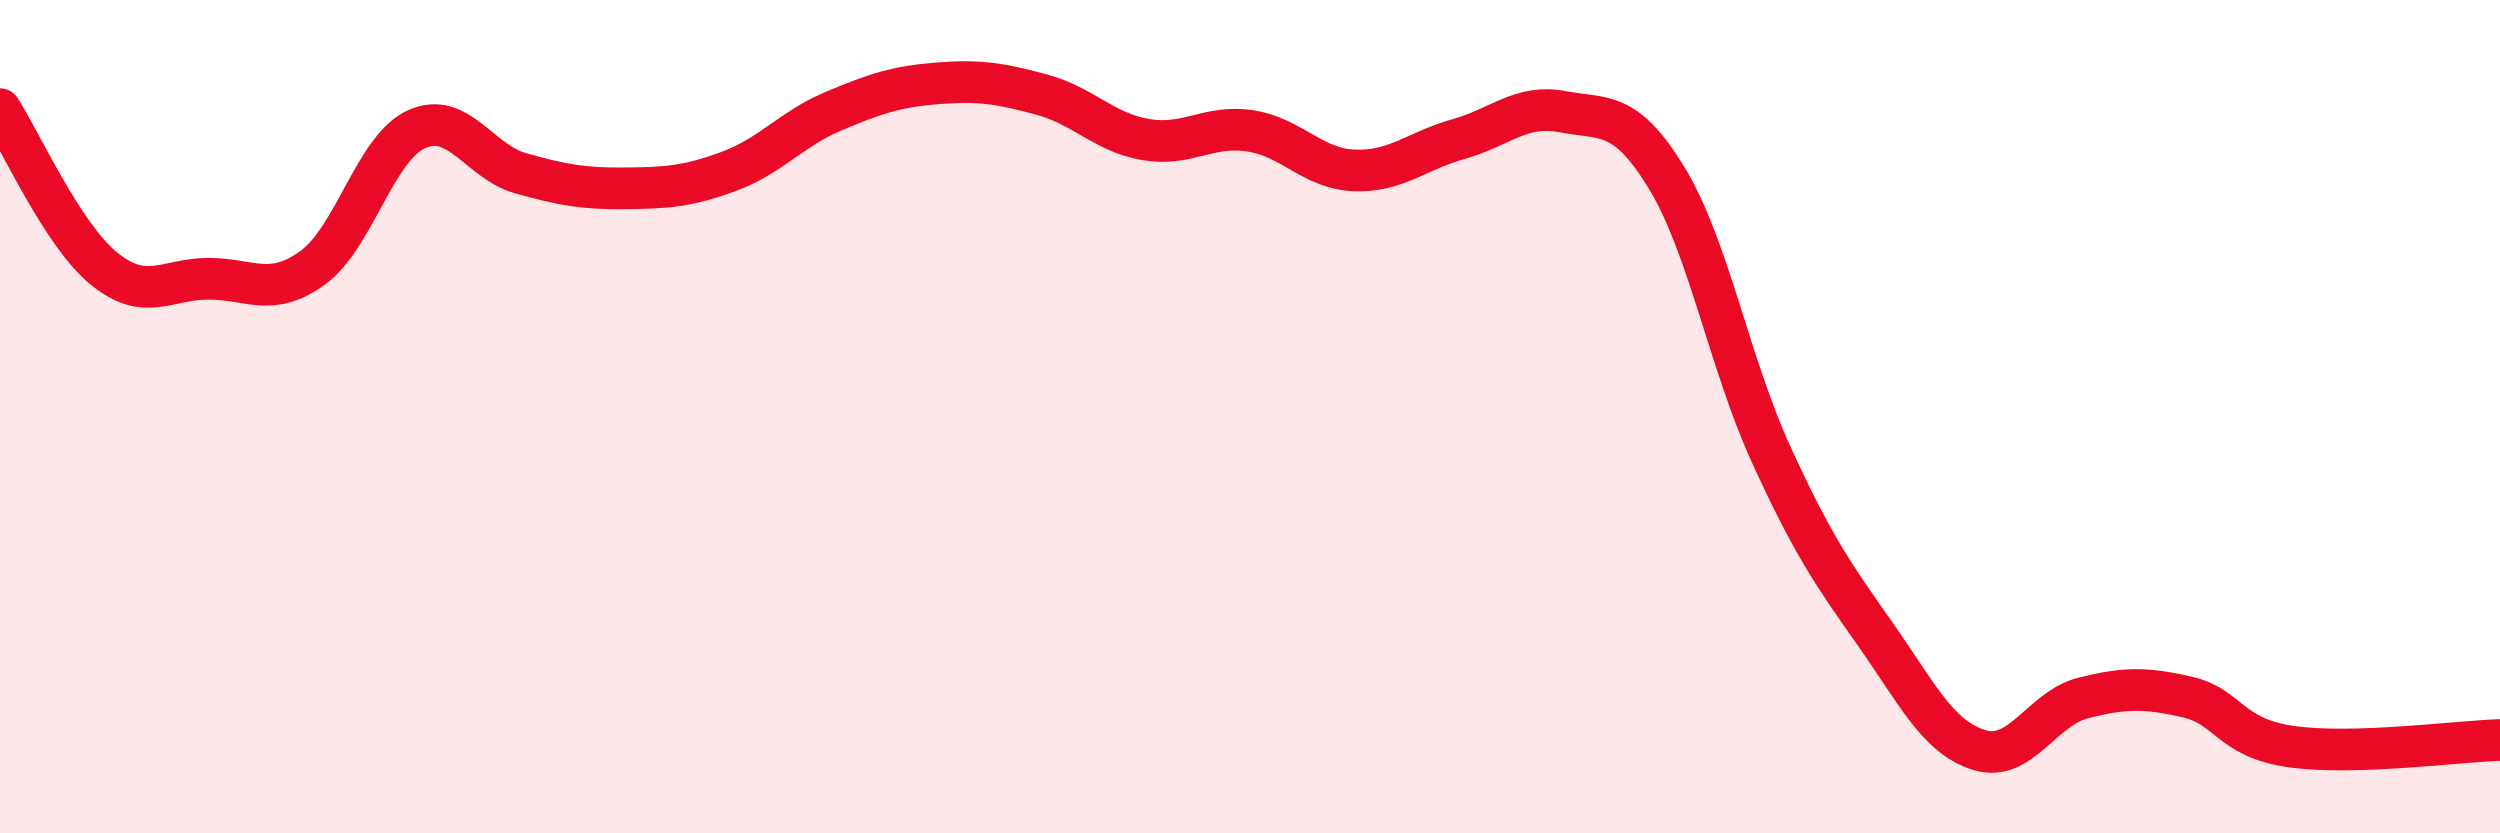 
    <svg width="60" height="20" viewBox="0 0 60 20" xmlns="http://www.w3.org/2000/svg">
      <path
        d="M 0,2.62 C 0.5,3.39 1.5,5.64 2.5,6.45 C 3.5,7.26 4,6.69 5,6.69 C 6,6.69 6.5,7.15 7.5,6.43 C 8.5,5.71 9,3.55 10,3.1 C 11,2.65 11.5,3.88 12.5,4.16 C 13.5,4.44 14,4.53 15,4.52 C 16,4.51 16.5,4.48 17.5,4.11 C 18.5,3.74 19,3.09 20,2.67 C 21,2.25 21.5,2.08 22.5,2 C 23.5,1.92 24,2 25,2.27 C 26,2.54 26.5,3.18 27.5,3.35 C 28.5,3.52 29,2.99 30,3.14 C 31,3.29 31.5,4.05 32.5,4.09 C 33.5,4.13 34,3.62 35,3.34 C 36,3.06 36.5,2.49 37.5,2.68 C 38.5,2.87 39,2.63 40,4.27 C 41,5.91 41.5,8.7 42.5,10.89 C 43.5,13.08 44,13.79 45,15.21 C 46,16.63 46.5,17.69 47.5,18 C 48.5,18.31 49,17 50,16.75 C 51,16.5 51.5,16.5 52.5,16.73 C 53.5,16.96 53.5,17.71 55,17.92 C 56.5,18.13 59,17.79 60,17.76L60 20L0 20Z"
        fill="#EB0A25"
        opacity="0.1"
        stroke-linecap="round"
        stroke-linejoin="round"
      />
      <path
        d="M 0,2.62 C 0.5,3.39 1.5,5.64 2.5,6.45 C 3.5,7.26 4,6.69 5,6.69 C 6,6.69 6.5,7.15 7.5,6.43 C 8.5,5.71 9,3.55 10,3.1 C 11,2.65 11.5,3.88 12.5,4.16 C 13.5,4.44 14,4.53 15,4.52 C 16,4.51 16.5,4.48 17.5,4.11 C 18.5,3.74 19,3.09 20,2.67 C 21,2.25 21.5,2.08 22.5,2 C 23.5,1.92 24,2 25,2.27 C 26,2.54 26.5,3.18 27.5,3.35 C 28.5,3.52 29,2.99 30,3.14 C 31,3.29 31.5,4.05 32.5,4.09 C 33.5,4.13 34,3.62 35,3.34 C 36,3.06 36.5,2.49 37.5,2.68 C 38.5,2.87 39,2.63 40,4.27 C 41,5.91 41.5,8.7 42.5,10.89 C 43.5,13.08 44,13.79 45,15.21 C 46,16.63 46.5,17.69 47.5,18 C 48.5,18.31 49,17 50,16.75 C 51,16.5 51.5,16.5 52.5,16.73 C 53.5,16.96 53.5,17.71 55,17.92 C 56.5,18.13 59,17.79 60,17.76"
        stroke="#EB0A25"
        stroke-width="1"
        fill="none"
        stroke-linecap="round"
        stroke-linejoin="round"
      />
    </svg>
  